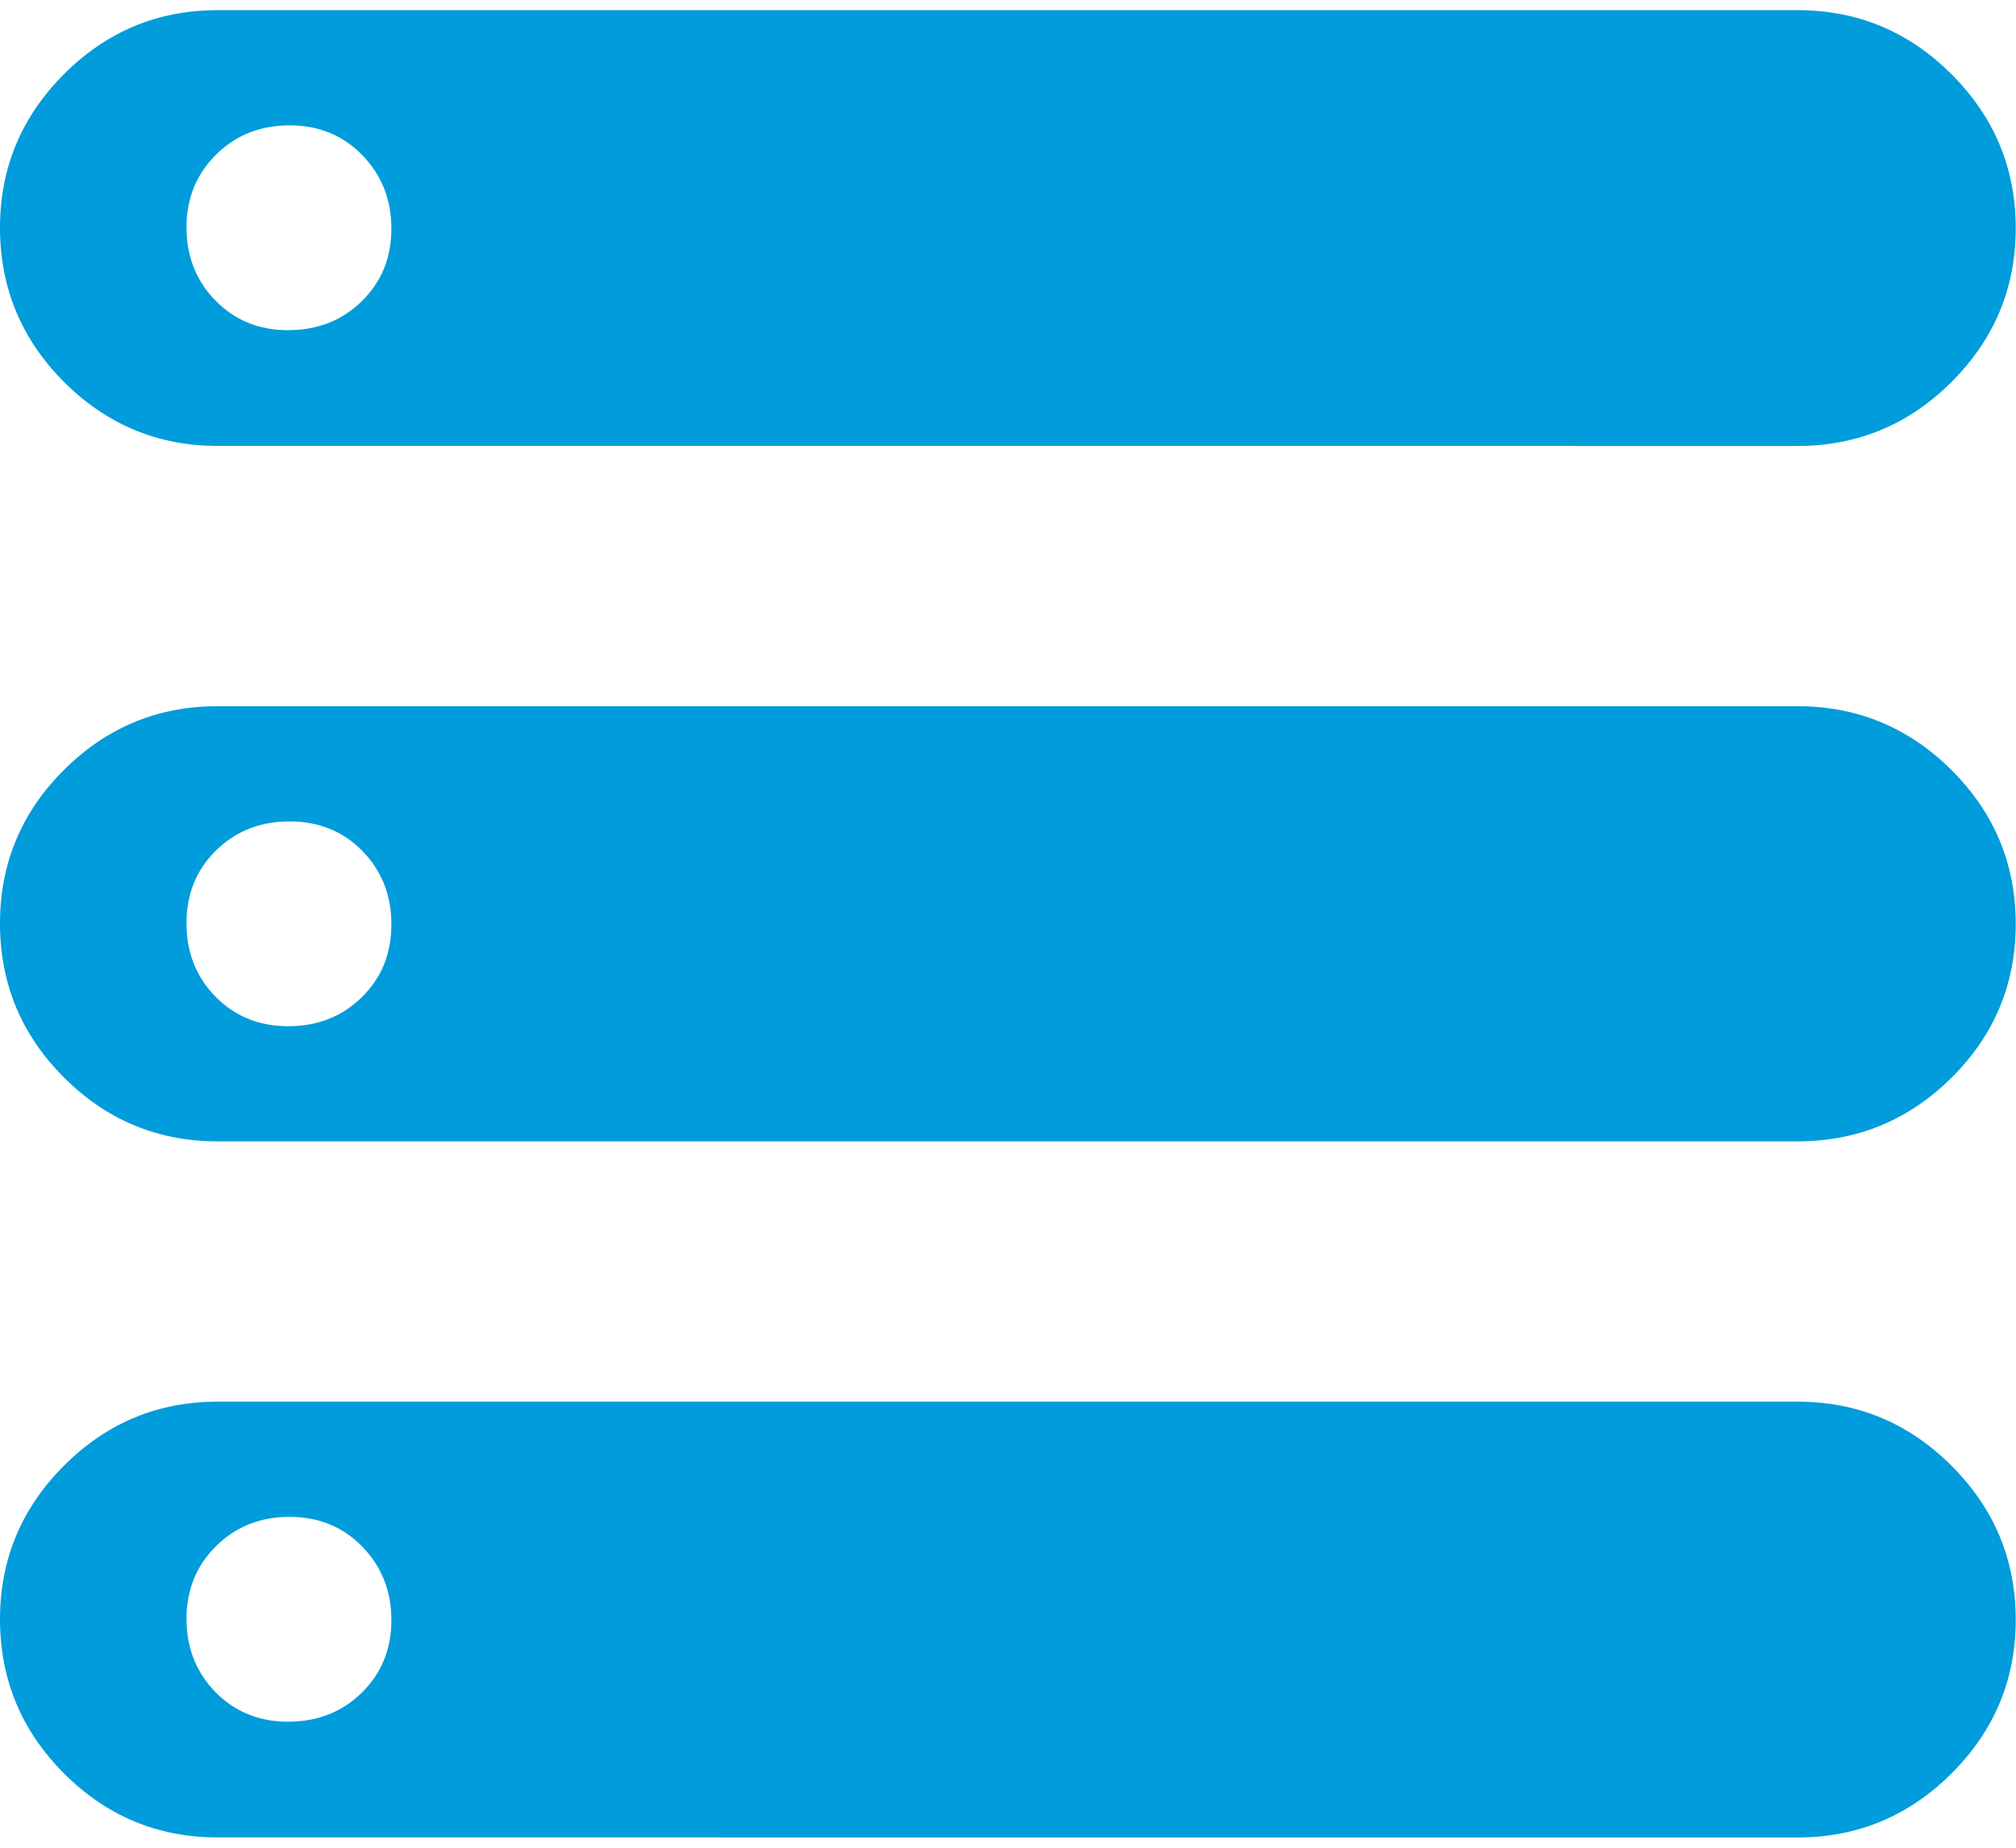 <?xml version="1.0" encoding="UTF-8"?><svg xmlns="http://www.w3.org/2000/svg" xmlns:xlink="http://www.w3.org/1999/xlink" xmlns:svgjs="http://svgjs.dev/svgjs" version="1.1" width="36px" height="33px" viewBox="0 0 36.83 33.39" aria-hidden="true"><defs><linearGradient class="cerosgradient" data-cerosgradient="true" id="CerosGradient_idd8e93e4d8" gradientUnits="userSpaceOnUse" x1="50%" y1="100%" x2="50%" y2="0%"><stop offset="0%" stop-color="#d1d1d1"/><stop offset="100%" stop-color="#d1d1d1"/></linearGradient><linearGradient/></defs><g><g transform="matrix(1, 0, 0, 1, 0, 0)"><path d="M3.975,33.387c-1.093,0 -2.029,-0.391 -2.808,-1.171c-0.778,-0.781 -1.167,-1.72 -1.167,-2.817c0,-1.088 0.389,-2.022 1.167,-2.803c0.779,-0.78 1.714,-1.171 2.808,-1.171h28.863c1.096,0 2.035,0.391 2.816,1.173c0.781,0.782 1.171,1.718 1.171,2.811c0,1.092 -0.39,2.028 -1.171,2.808c-0.781,0.78 -1.72,1.171 -2.816,1.171zM3.975,7.962c-1.093,0 -2.029,-0.391 -2.808,-1.171c-0.778,-0.781 -1.167,-1.72 -1.167,-2.817c0,-1.088 0.389,-2.022 1.167,-2.803c0.779,-0.78 1.714,-1.171 2.808,-1.171h28.863c1.096,0 2.035,0.391 2.816,1.173c0.781,0.781 1.171,1.718 1.171,2.811c0,1.092 -0.39,2.028 -1.171,2.808c-0.781,0.78 -1.72,1.171 -2.816,1.171zM3.975,20.669c-1.093,0 -2.029,-0.39 -2.808,-1.169c-0.778,-0.779 -1.167,-1.716 -1.167,-2.811c0,-1.094 0.389,-2.03 1.167,-2.806c0.779,-0.776 1.714,-1.165 2.808,-1.165h28.863c1.096,0 2.035,0.39 2.816,1.169c0.781,0.779 1.171,1.716 1.171,2.811c0,1.094 -0.39,2.03 -1.171,2.806c-0.781,0.776 -1.72,1.165 -2.816,1.165zM5.268,5.847c0.534,0 0.982,-0.177 1.342,-0.53c0.36,-0.353 0.54,-0.795 0.54,-1.325c0,-0.53 -0.177,-0.977 -0.53,-1.341c-0.353,-0.364 -0.797,-0.546 -1.331,-0.546c-0.534,0 -0.982,0.178 -1.342,0.535c-0.36,0.357 -0.54,0.799 -0.54,1.326c0,0.534 0.177,0.981 0.53,1.341c0.353,0.361 0.797,0.541 1.331,0.541zM5.268,18.565c0.534,0 0.982,-0.177 1.342,-0.53c0.36,-0.353 0.54,-0.797 0.54,-1.331c0,-0.534 -0.177,-0.981 -0.53,-1.341c-0.353,-0.36 -0.797,-0.54 -1.331,-0.54c-0.534,0 -0.982,0.177 -1.342,0.53c-0.36,0.353 -0.54,0.797 -0.54,1.331c0,0.534 0.177,0.981 0.53,1.341c0.353,0.36 0.797,0.54 1.331,0.54zM5.268,31.272c0.534,0 0.982,-0.177 1.342,-0.53c0.36,-0.354 0.54,-0.795 0.54,-1.325c0,-0.53 -0.177,-0.977 -0.53,-1.341c-0.353,-0.364 -0.797,-0.546 -1.331,-0.546c-0.534,0 -0.982,0.178 -1.342,0.535c-0.36,0.357 -0.54,0.799 -0.54,1.326c0,0.534 0.177,0.981 0.53,1.341c0.353,0.361 0.797,0.541 1.331,0.541z" transform="matrix(1,0,0,1,0,0)" fill-rule="nonzero" fill="#009cdb"/></g></g></svg>